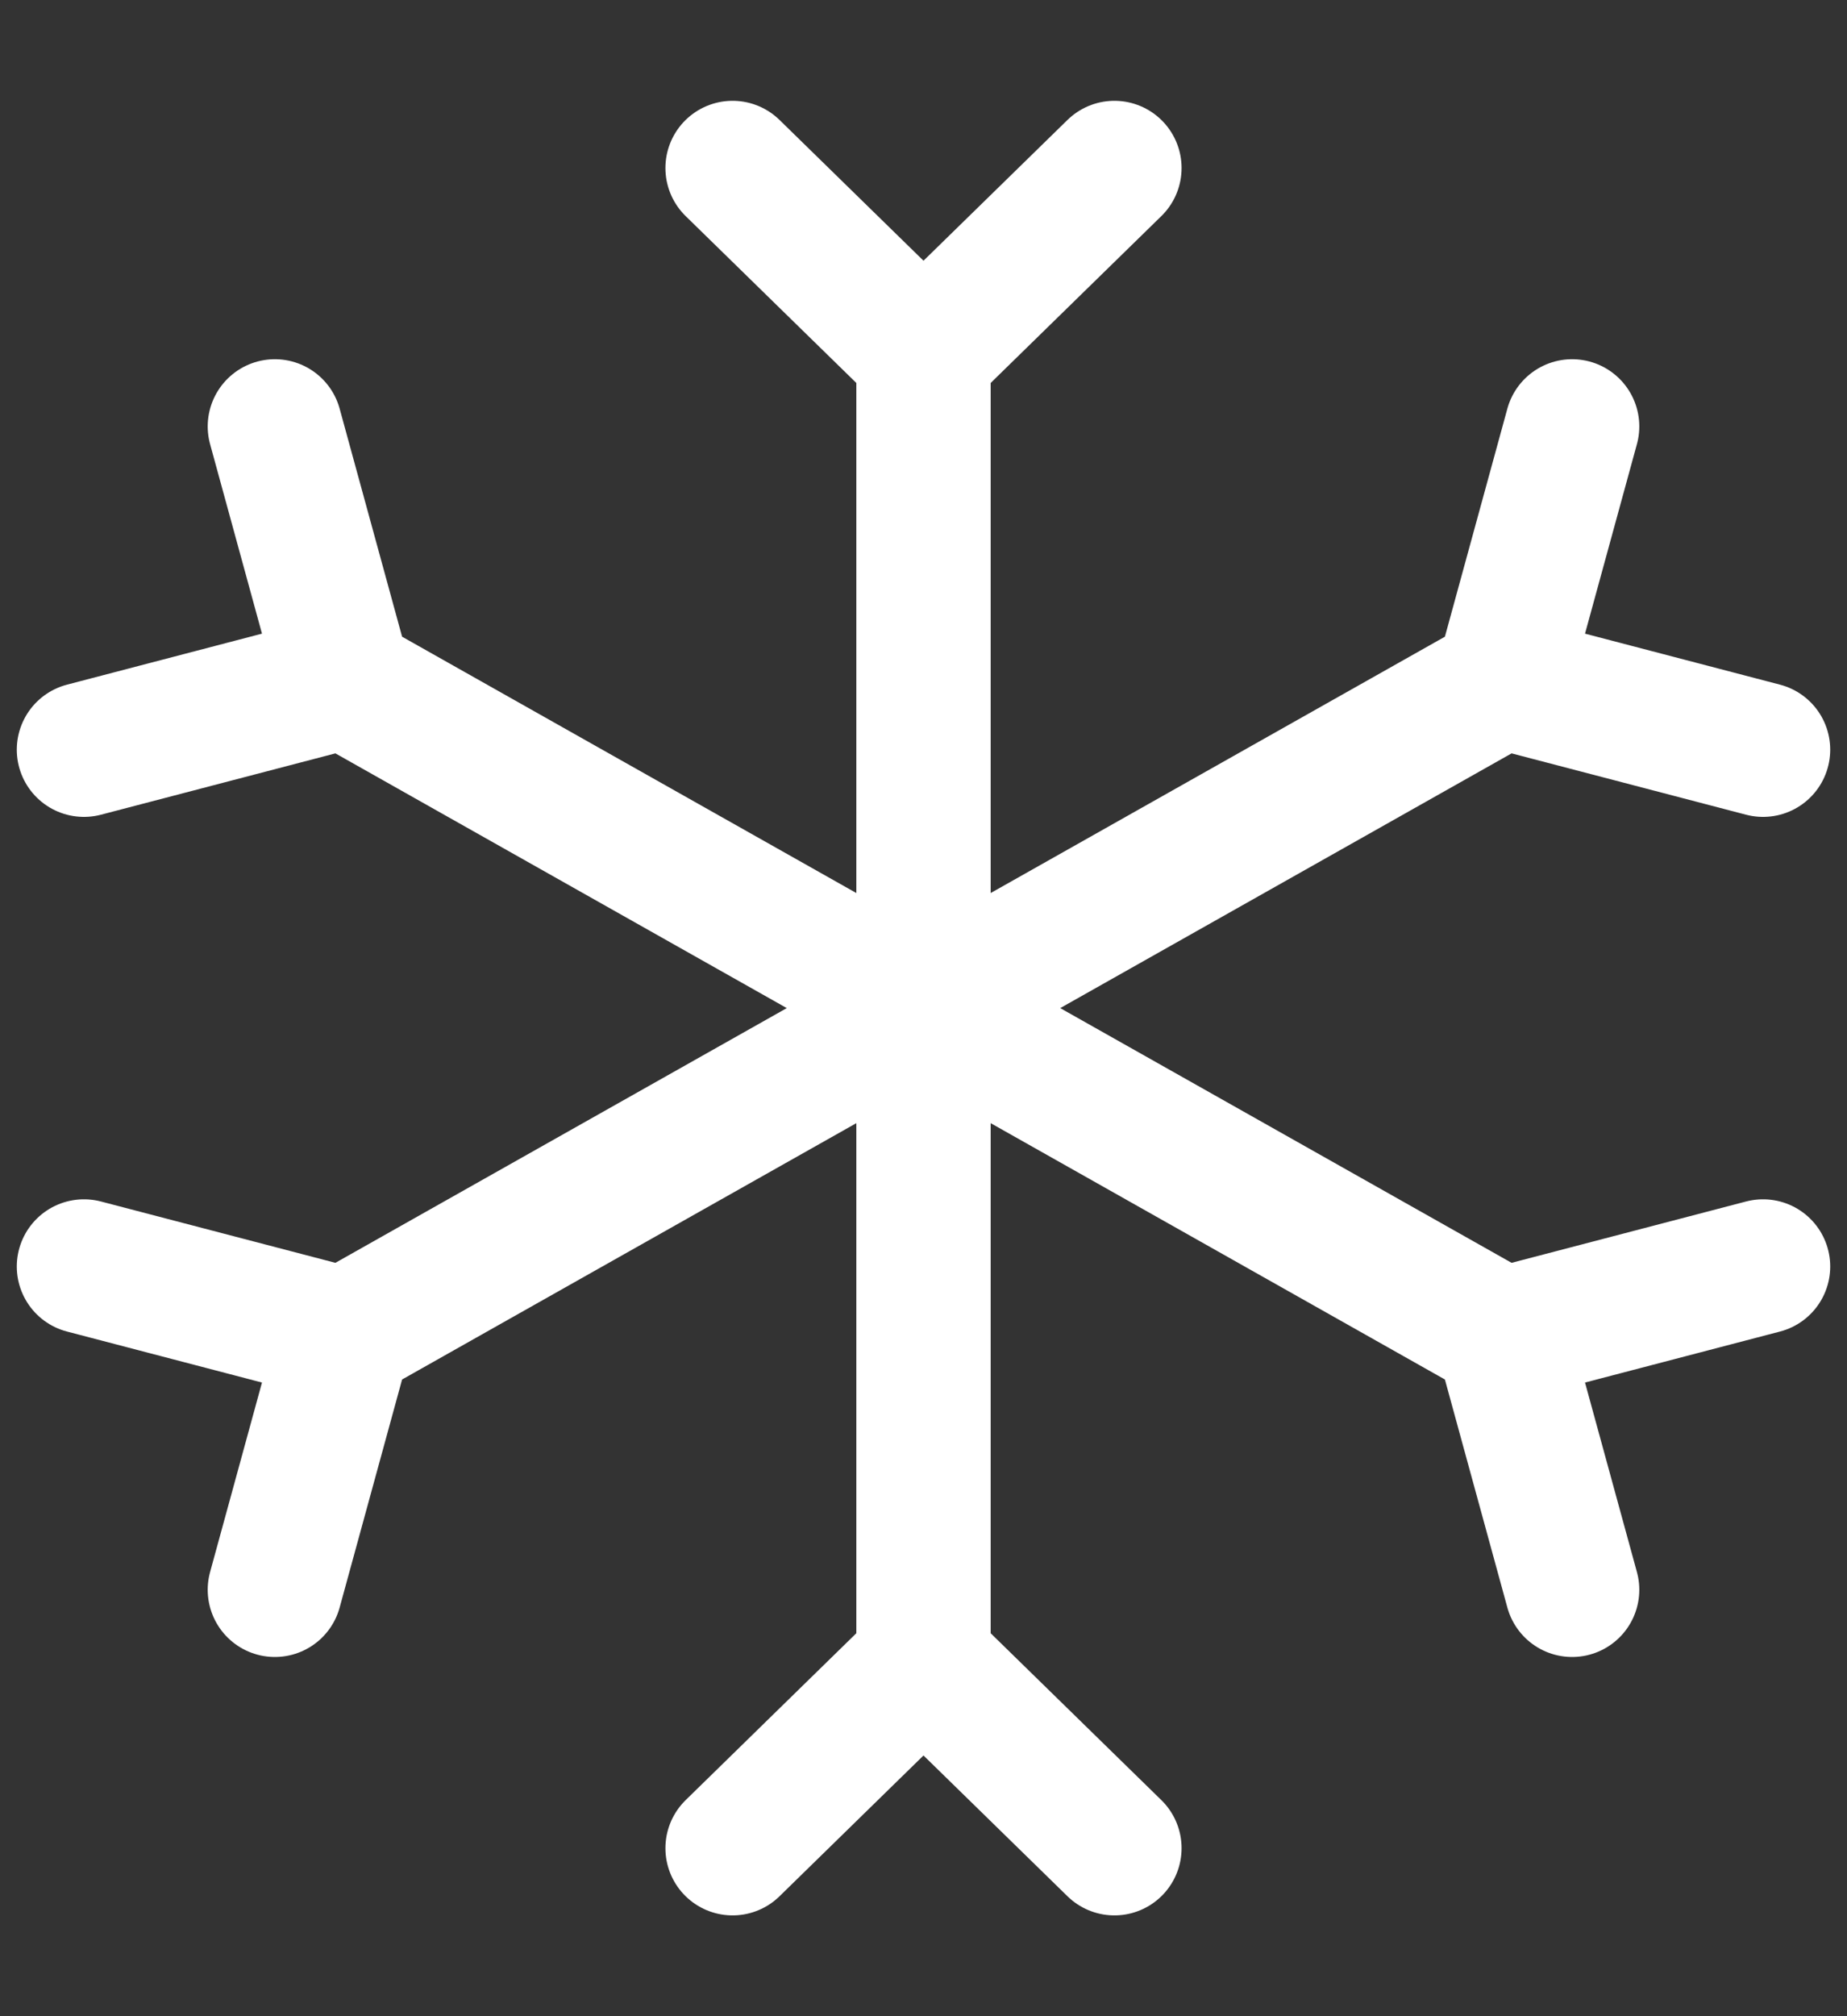 <?xml version="1.0" encoding="UTF-8"?> <svg xmlns="http://www.w3.org/2000/svg" width="11" height="12" viewBox="0 0 11 12" fill="none"><rect x="0" y="0" width="11" height="12" fill="#333333" stroke="none"/><g clip-path="url(#clip0_841_297)"><path d="M5.5 9.889V2.111M5.5 9.889L4.363 11M5.5 9.889L6.637 11M5.5 2.111L4.363 1M5.5 2.111L6.637 1M2.053 7.944L8.947 4.056M2.053 7.944L0.5 7.538M2.053 7.944L1.637 9.462M8.947 4.056L9.363 2.538M8.947 4.056L10.5 4.462M2.053 4.056L8.947 7.944M2.053 4.056L1.637 2.538M2.053 4.056L0.5 4.462M8.947 7.944L10.5 7.538M8.947 7.944L9.363 9.462" stroke="white" stroke-width="0.8" stroke-linecap="round" stroke-linejoin="round"></path></g><defs><clipPath id="clip0_841_297"><rect width="11" height="11" fill="white" transform="translate(0 0.5)"></rect></clipPath></defs></svg> 